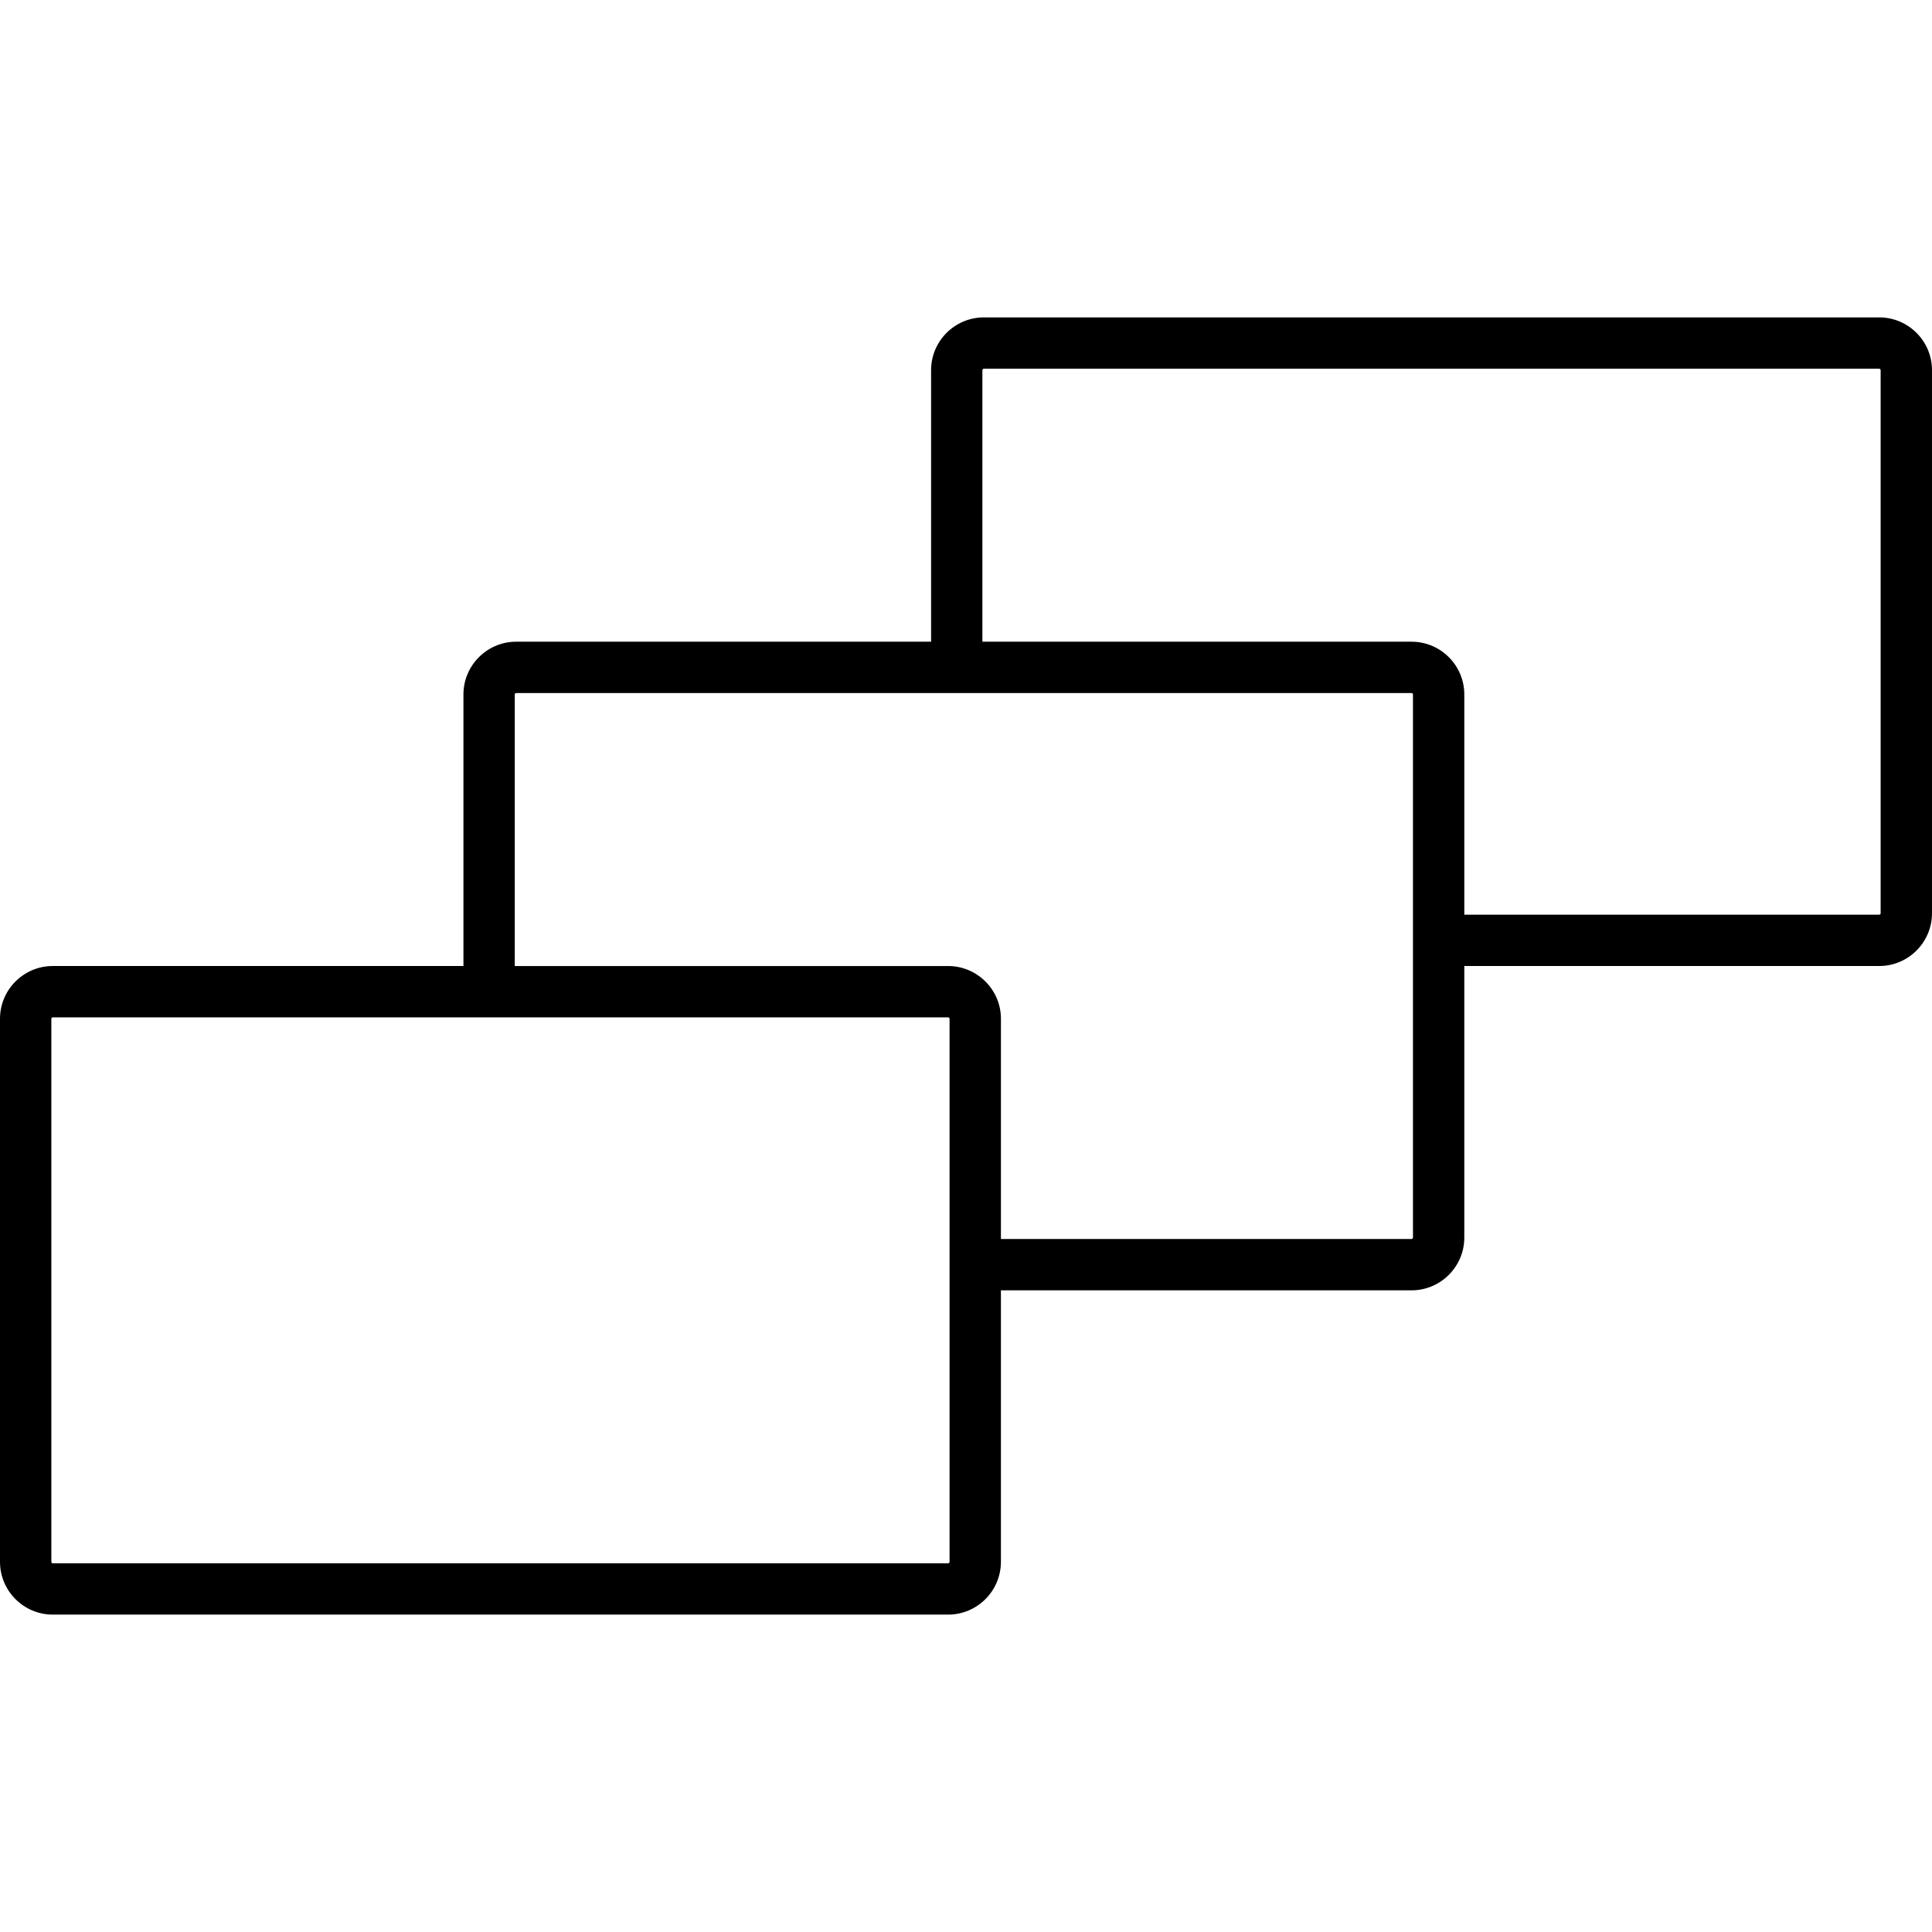 <?xml version="1.0" encoding="iso-8859-1"?>
<!-- Uploaded to: SVG Repo, www.svgrepo.com, Generator: SVG Repo Mixer Tools -->
<!DOCTYPE svg PUBLIC "-//W3C//DTD SVG 1.1//EN" "http://www.w3.org/Graphics/SVG/1.1/DTD/svg11.dtd">
<svg fill="#000000" version="1.1" id="Capa_1" xmlns="http://www.w3.org/2000/svg" xmlns:xlink="http://www.w3.org/1999/xlink" 
	 width="800px" height="800px" viewBox="0 0 487.491 487.491"
	 xml:space="preserve">
<g>
	<path d="M474.17,80.086H248.264c-7.348,0-13.326,5.973-13.326,13.319v68.512H130.255c-7.346,0-13.319,5.972-13.319,13.319v68.512
		H13.319C5.973,243.748,0,249.717,0,257.066v137.019c0,7.35,5.973,13.32,13.319,13.32h225.908c7.346,0,13.328-5.971,13.328-13.32
		v-68.504h103.606c7.346,0,13.318-5.975,13.318-13.318v-68.515h104.69c7.345,0,13.321-5.973,13.321-13.319V93.411
		C487.491,86.064,481.515,80.086,474.17,80.086z M239.604,394.091c0,0.203-0.164,0.363-0.371,0.363H13.319
		c-0.203,0-0.364-0.167-0.364-0.363V257.066c0-0.202,0.161-0.366,0.364-0.366h225.908c0.209,0,0.371,0.164,0.371,0.366v137.024
		H239.604z M356.532,312.263c0,0.197-0.163,0.366-0.371,0.366H252.56v-55.557c0-7.344-5.981-13.319-13.326-13.319H129.887v-68.512
		c0-0.208,0.166-0.37,0.369-0.37h225.906c0.208,0,0.366,0.167,0.366,0.37v137.021H356.532z M474.544,230.429
		c0,0.203-0.164,0.364-0.374,0.364h-104.69v-55.557c0-7.347-5.973-13.319-13.318-13.319h-108.28V93.411
		c0-0.203,0.164-0.37,0.373-0.37h225.911c0.207,0,0.366,0.167,0.366,0.37v137.019H474.544z"/>
</g>
</svg>
